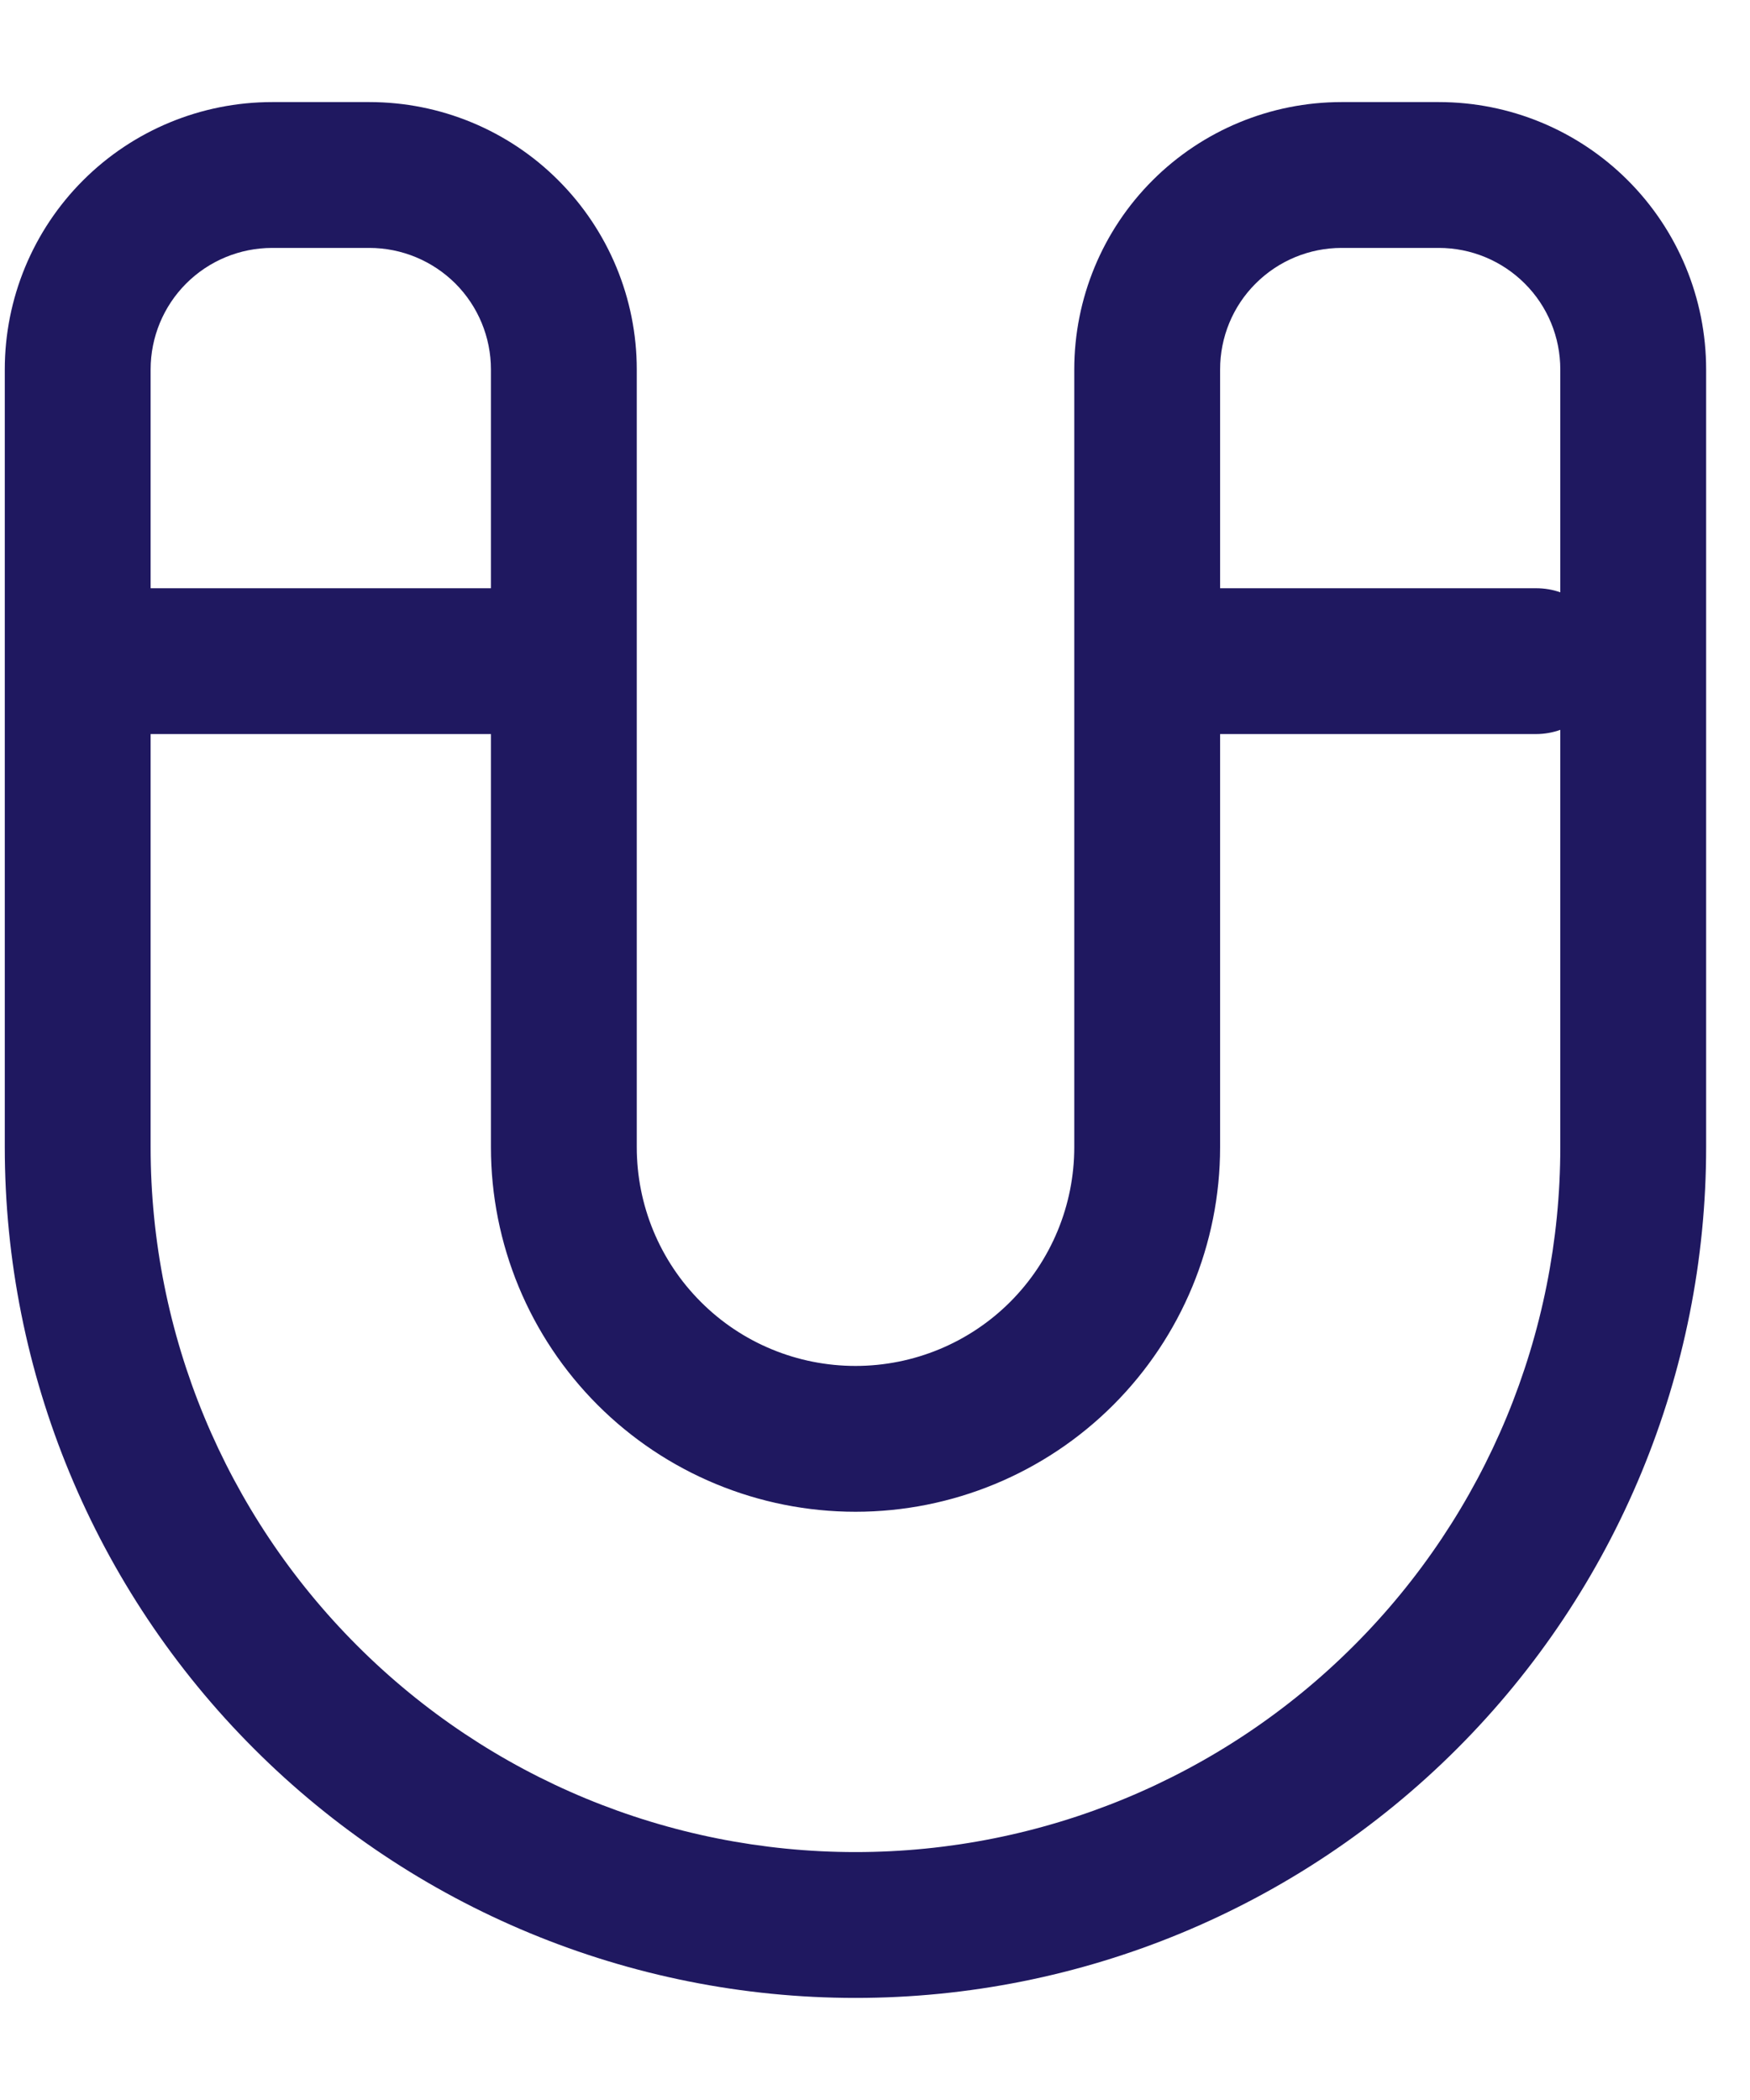 <?xml version="1.0" encoding="UTF-8"?>
<svg xmlns="http://www.w3.org/2000/svg" width="15" height="18" viewBox="0 0 15 18" fill="none">
  <path fill-rule="evenodd" clip-rule="evenodd" d="M2.333 2.125C2.056 2.125 1.791 2.235 1.596 2.43C1.401 2.625 1.291 2.89 1.291 3.167V5.042H4.208V3.167C4.208 2.89 4.098 2.625 3.903 2.43C3.707 2.235 3.442 2.125 3.166 2.125H2.333ZM5.458 3.167C5.458 2.559 5.216 1.976 4.786 1.546C4.357 1.116 3.774 0.875 3.166 0.875H2.333C1.725 0.875 1.142 1.116 0.712 1.546C0.282 1.976 0.041 2.559 0.041 3.167V9.833C0.041 11.767 0.809 13.622 2.177 14.989C3.544 16.357 5.399 17.125 7.333 17.125C9.267 17.125 11.121 16.357 12.489 14.989C13.856 13.622 14.624 11.767 14.624 9.833V3.167C14.624 2.559 14.383 1.976 13.953 1.546C13.523 1.116 12.941 0.875 12.333 0.875H11.499C10.892 0.875 10.309 1.116 9.879 1.546C9.449 1.976 9.208 2.559 9.208 3.167V5.665L9.208 5.667L9.208 5.668V9.833C9.208 10.331 9.01 10.807 8.659 11.159C8.307 11.511 7.83 11.708 7.333 11.708C6.835 11.708 6.358 11.511 6.007 11.159C5.655 10.807 5.458 10.331 5.458 9.833V3.167ZM4.208 6.292H1.291V9.833C1.291 11.436 1.928 12.972 3.061 14.105C4.194 15.239 5.73 15.875 7.333 15.875C8.935 15.875 10.472 15.239 11.605 14.105C12.738 12.972 13.374 11.436 13.374 9.833V6.256C13.309 6.279 13.239 6.292 13.166 6.292H10.458V9.833C10.458 10.662 10.128 11.457 9.542 12.043C8.956 12.629 8.161 12.958 7.333 12.958C6.504 12.958 5.709 12.629 5.123 12.043C4.537 11.457 4.208 10.662 4.208 9.833V6.292ZM10.458 5.042H13.166C13.239 5.042 13.309 5.054 13.374 5.077V3.167C13.374 2.89 13.265 2.625 13.069 2.43C12.874 2.235 12.609 2.125 12.333 2.125H11.499C11.223 2.125 10.958 2.235 10.763 2.43C10.567 2.625 10.458 2.89 10.458 3.167V5.042Z" fill="#1F1860"></path>
</svg>
